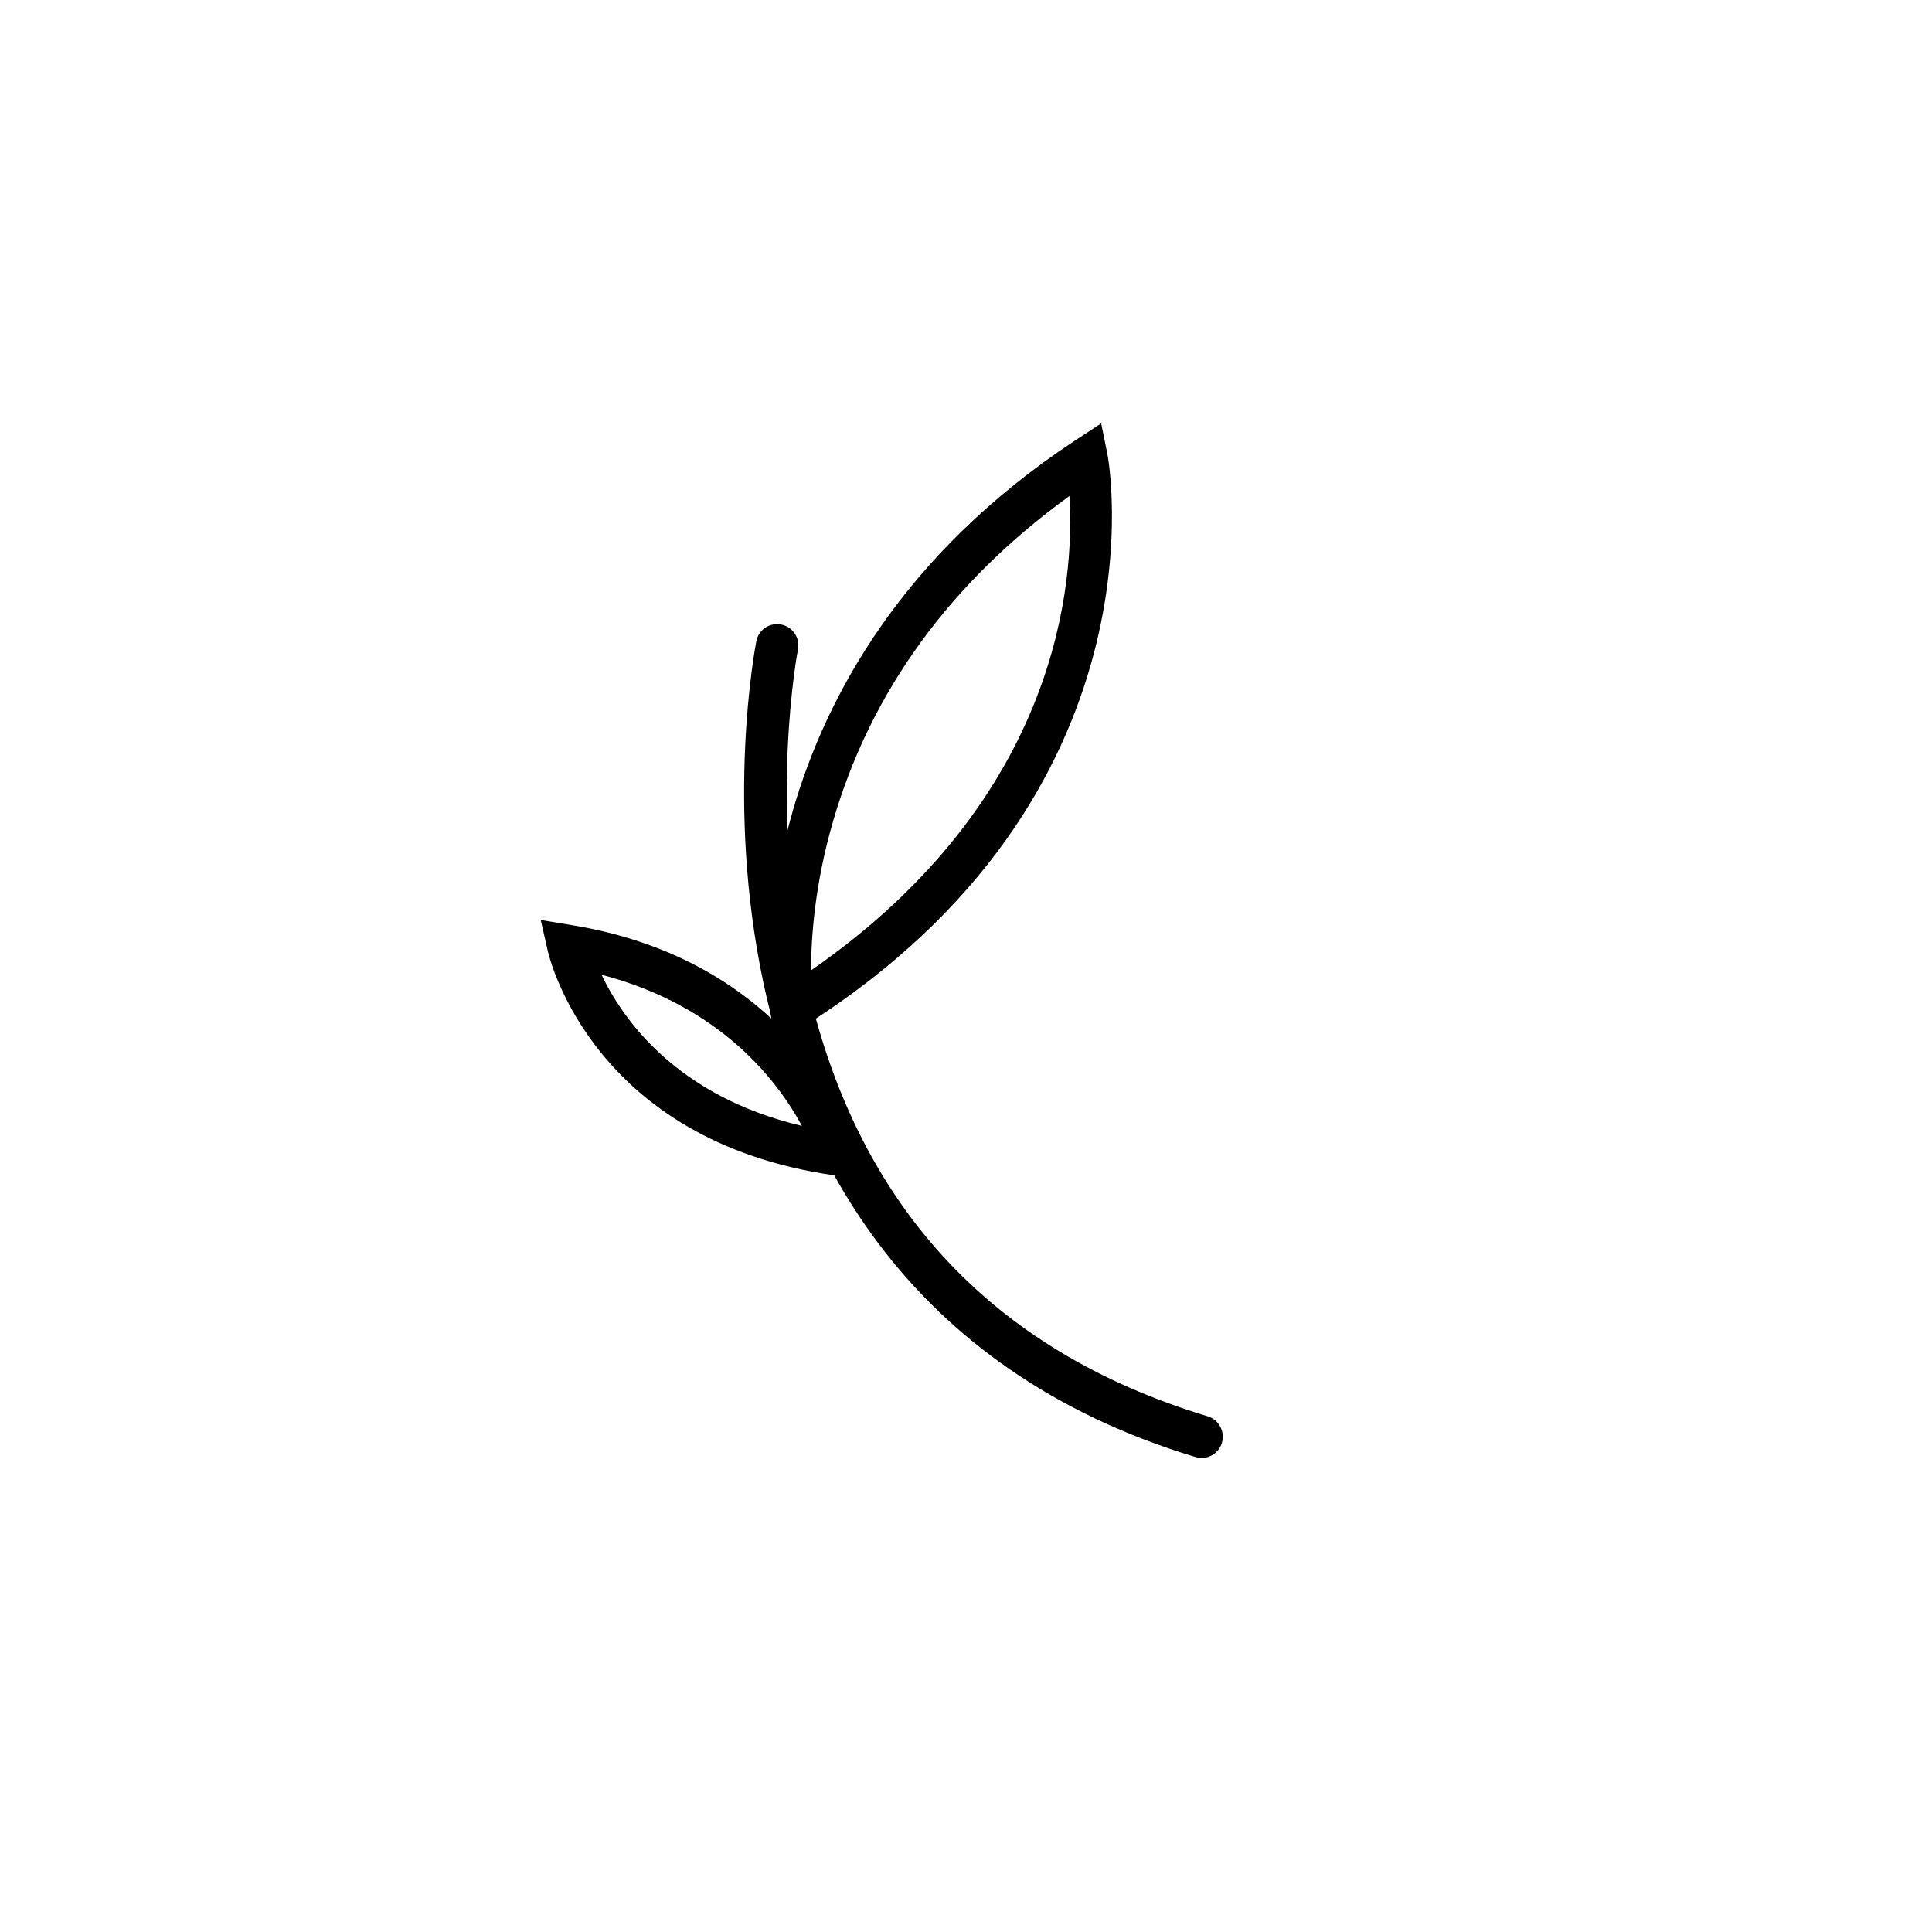 <?xml version="1.0" encoding="UTF-8"?>
<!-- The Best Svg Icon site in the world: iconSvg.co, Visit us! https://iconsvg.co -->
<svg fill="#000000" width="800px" height="800px" version="1.1" viewBox="144 144 512 512" xmlns="http://www.w3.org/2000/svg">
 <g>
  <path d="m462.42 530.38c-0.555 0-1.109-0.102-1.613-0.25-77.484-23.426-104.99-81.215-114.46-125.5-10.125-47.508-2.266-88.922-1.914-90.688 0.605-3.074 3.527-5.039 6.602-4.434 3.023 0.605 5.039 3.527 4.434 6.602-0.102 0.402-7.809 41.16 1.965 86.504 12.898 59.953 48.77 99.25 106.61 116.73 2.973 0.906 4.637 4.031 3.777 7.004-0.707 2.469-2.973 4.027-5.391 4.027z"/>
  <path d="m349.32 420.8-1.16-8.715c-0.102-0.906-10.832-90.938 80.66-151.29l7.004-4.586 1.664 8.211c0.203 0.906 16.777 90.281-80.66 151.7zm78.09-145.35c-31.59 22.871-52.648 51.844-62.625 86.152-4.836 16.574-5.844 30.781-5.844 39.551 66.25-45.898 69.828-103.79 68.469-125.7z"/>
  <path d="m373.8 456.73-8.715-1.258c-63.836-9.121-75.473-57.434-75.926-59.5l-1.863-8.16 8.262 1.359c60.457 9.926 75.168 57.133 75.773 59.098zm-70.383-54.41c5.644 11.84 19.902 32.195 53.102 40.055-6.348-11.793-21.461-31.793-53.102-40.055z"/>
 </g>
</svg>
